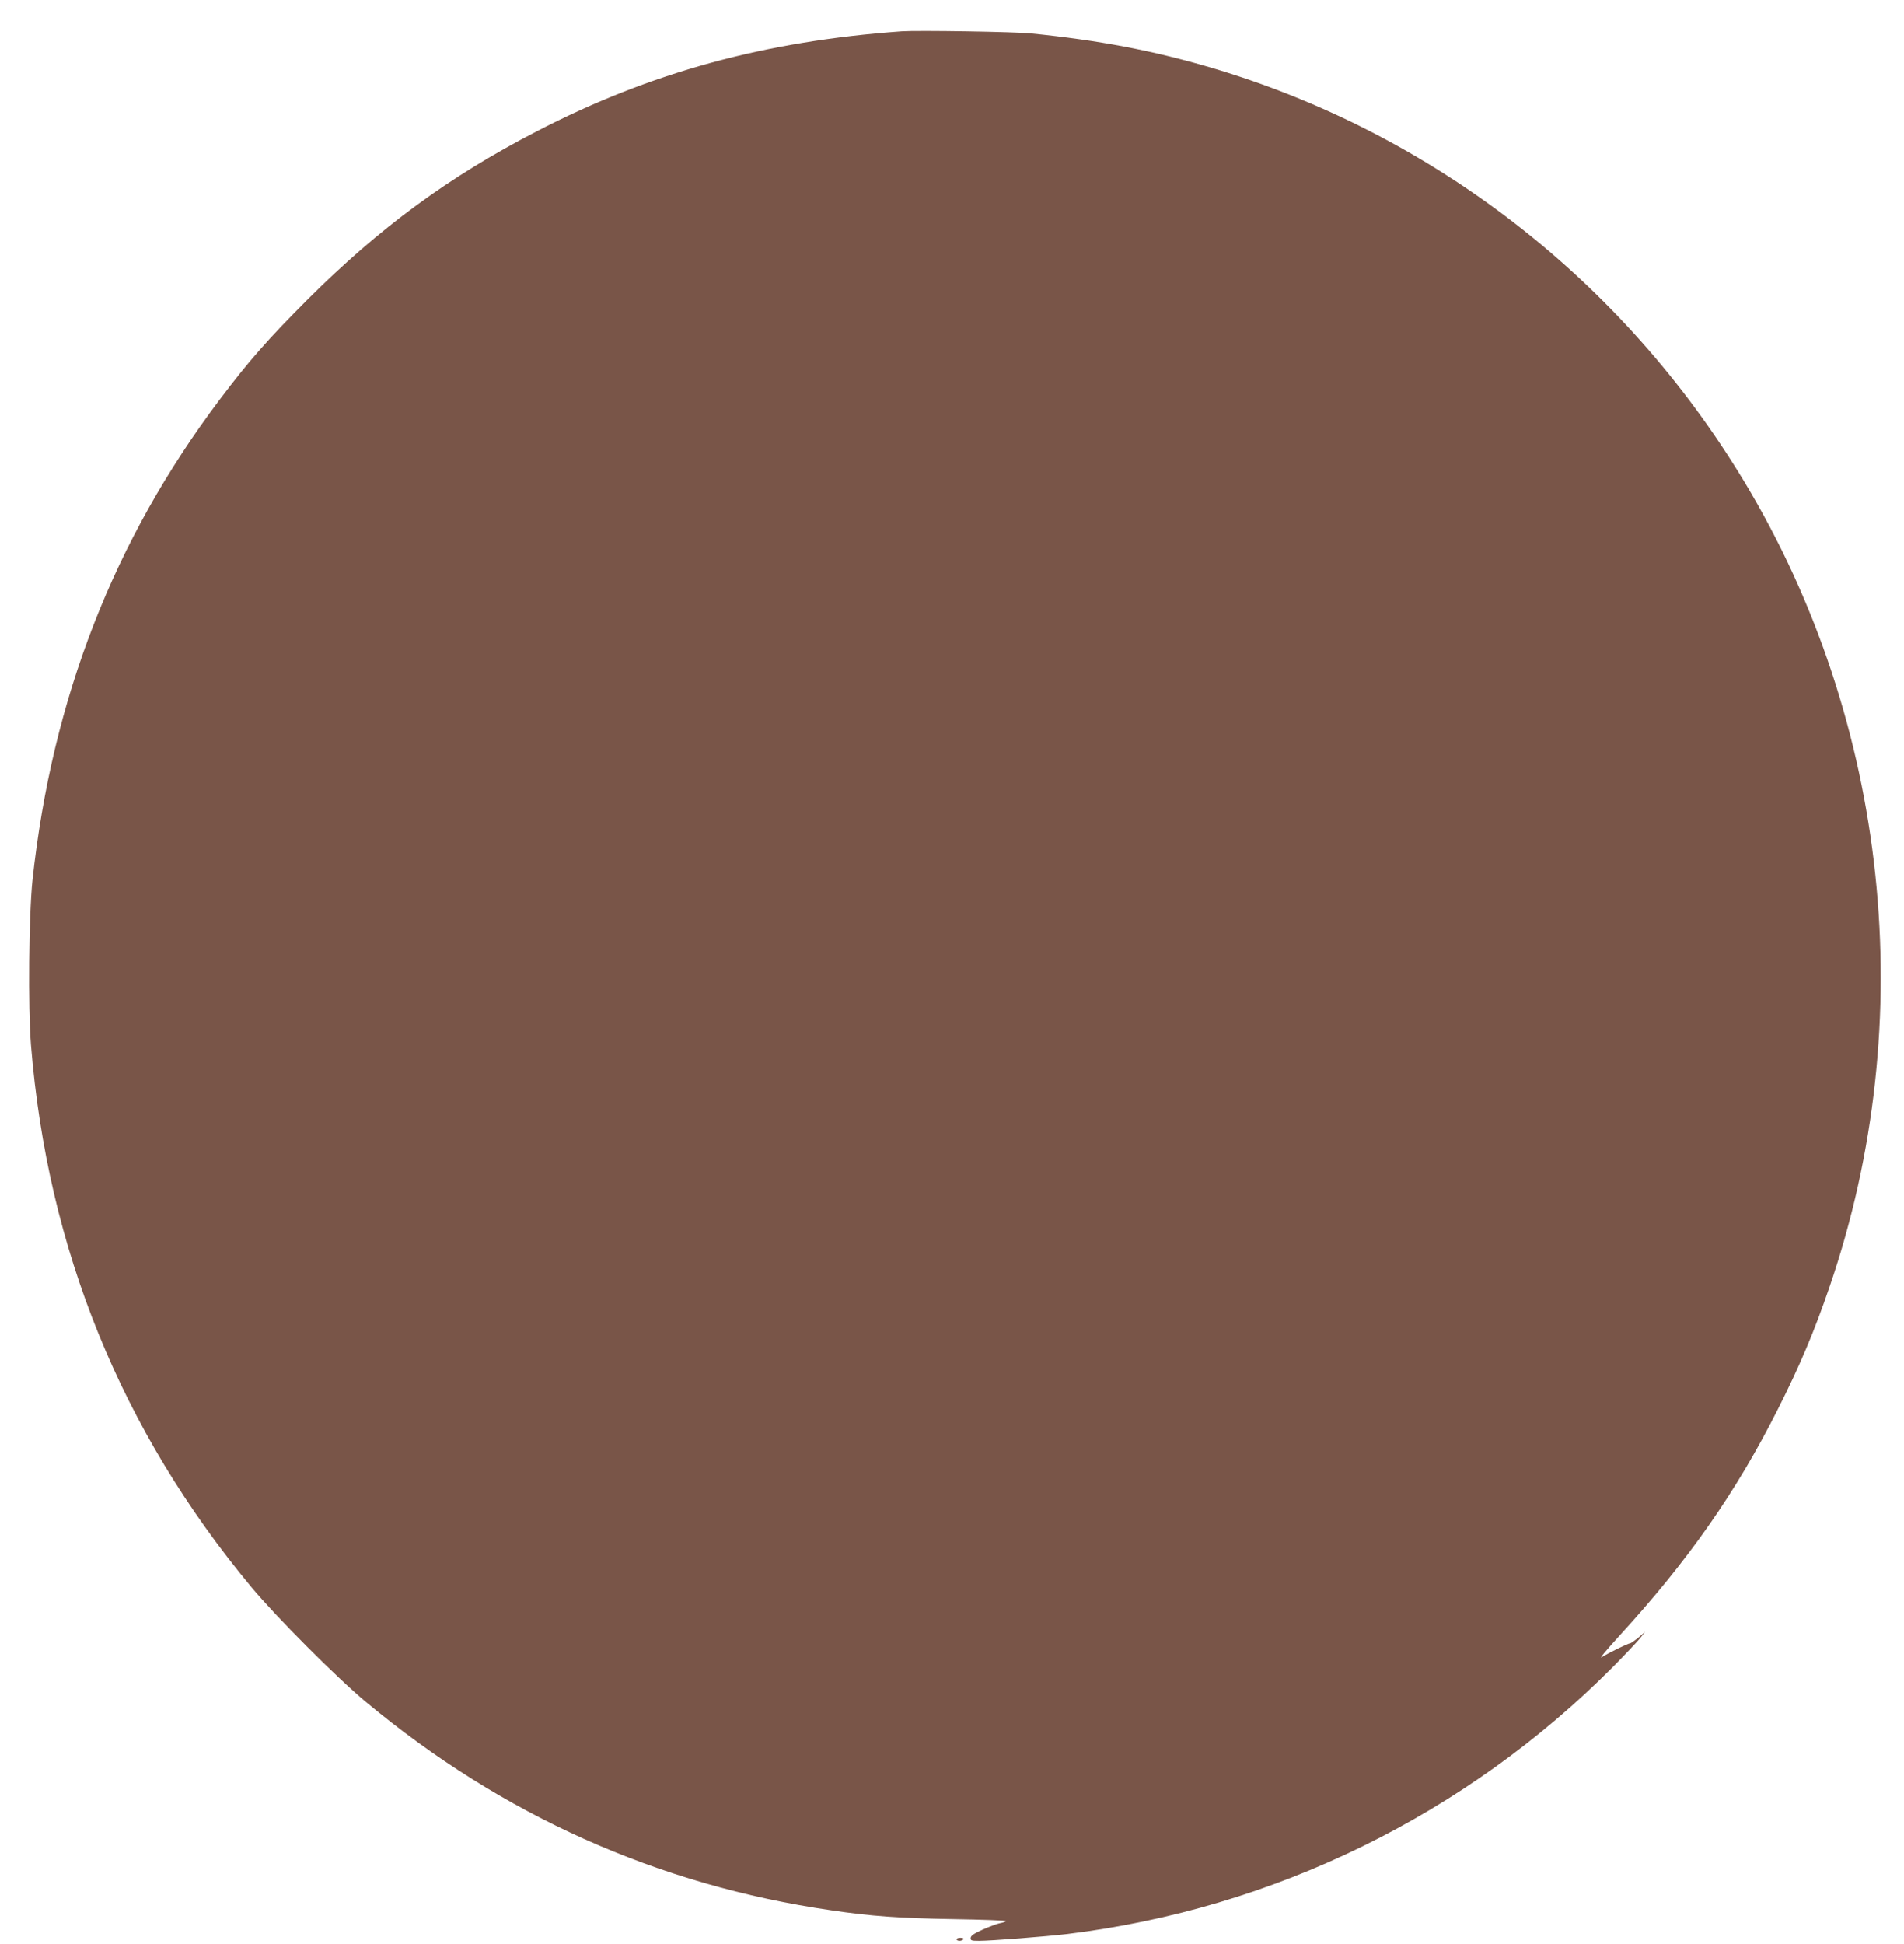 <?xml version="1.0" standalone="no"?>
<!DOCTYPE svg PUBLIC "-//W3C//DTD SVG 20010904//EN"
 "http://www.w3.org/TR/2001/REC-SVG-20010904/DTD/svg10.dtd">
<svg version="1.0" xmlns="http://www.w3.org/2000/svg"
 width="1254pt" height="1280pt" viewBox="0 0 1254 1280"
 preserveAspectRatio="xMidYMid meet">
<g transform="translate(0,1280) scale(0.1,-0.1)"
fill="#795548" stroke="none">
<path d="M5940 12594 c-899 -64 -1657 -271 -2404 -658 -579 -299 -1034 -633
-1512 -1110 -260 -261 -383 -400 -576 -656 -699 -927 -1104 -1966 -1234 -3165
-24 -231 -30 -837 -10 -1086 109 -1346 595 -2540 1452 -3570 161 -194 563
-597 754 -756 896 -746 1922 -1206 3065 -1372 263 -39 448 -52 802 -58 194 -3
350 -9 348 -13 -3 -4 -21 -11 -40 -14 -20 -4 -70 -23 -113 -42 -56 -25 -78
-40 -79 -54 -2 -18 5 -20 55 -20 82 0 436 28 582 45 1359 166 2626 786 3593
1759 81 82 162 168 180 190 l32 41 -44 -38 c-25 -20 -49 -37 -53 -37 -14 0
-149 -66 -188 -92 -20 -13 27 44 112 137 457 499 772 949 1047 1495 148 293
240 512 342 810 598 1749 389 3718 -562 5297 -798 1324 -2050 2296 -3514 2728
-382 112 -737 180 -1185 225 -105 11 -746 21 -850 14z"/>
<path d="M6300 30 c0 -5 9 -10 19 -10 11 0 23 5 26 10 4 6 -5 10 -19 10 -14 0
-26 -4 -26 -10z"/>
</g>
</svg>
